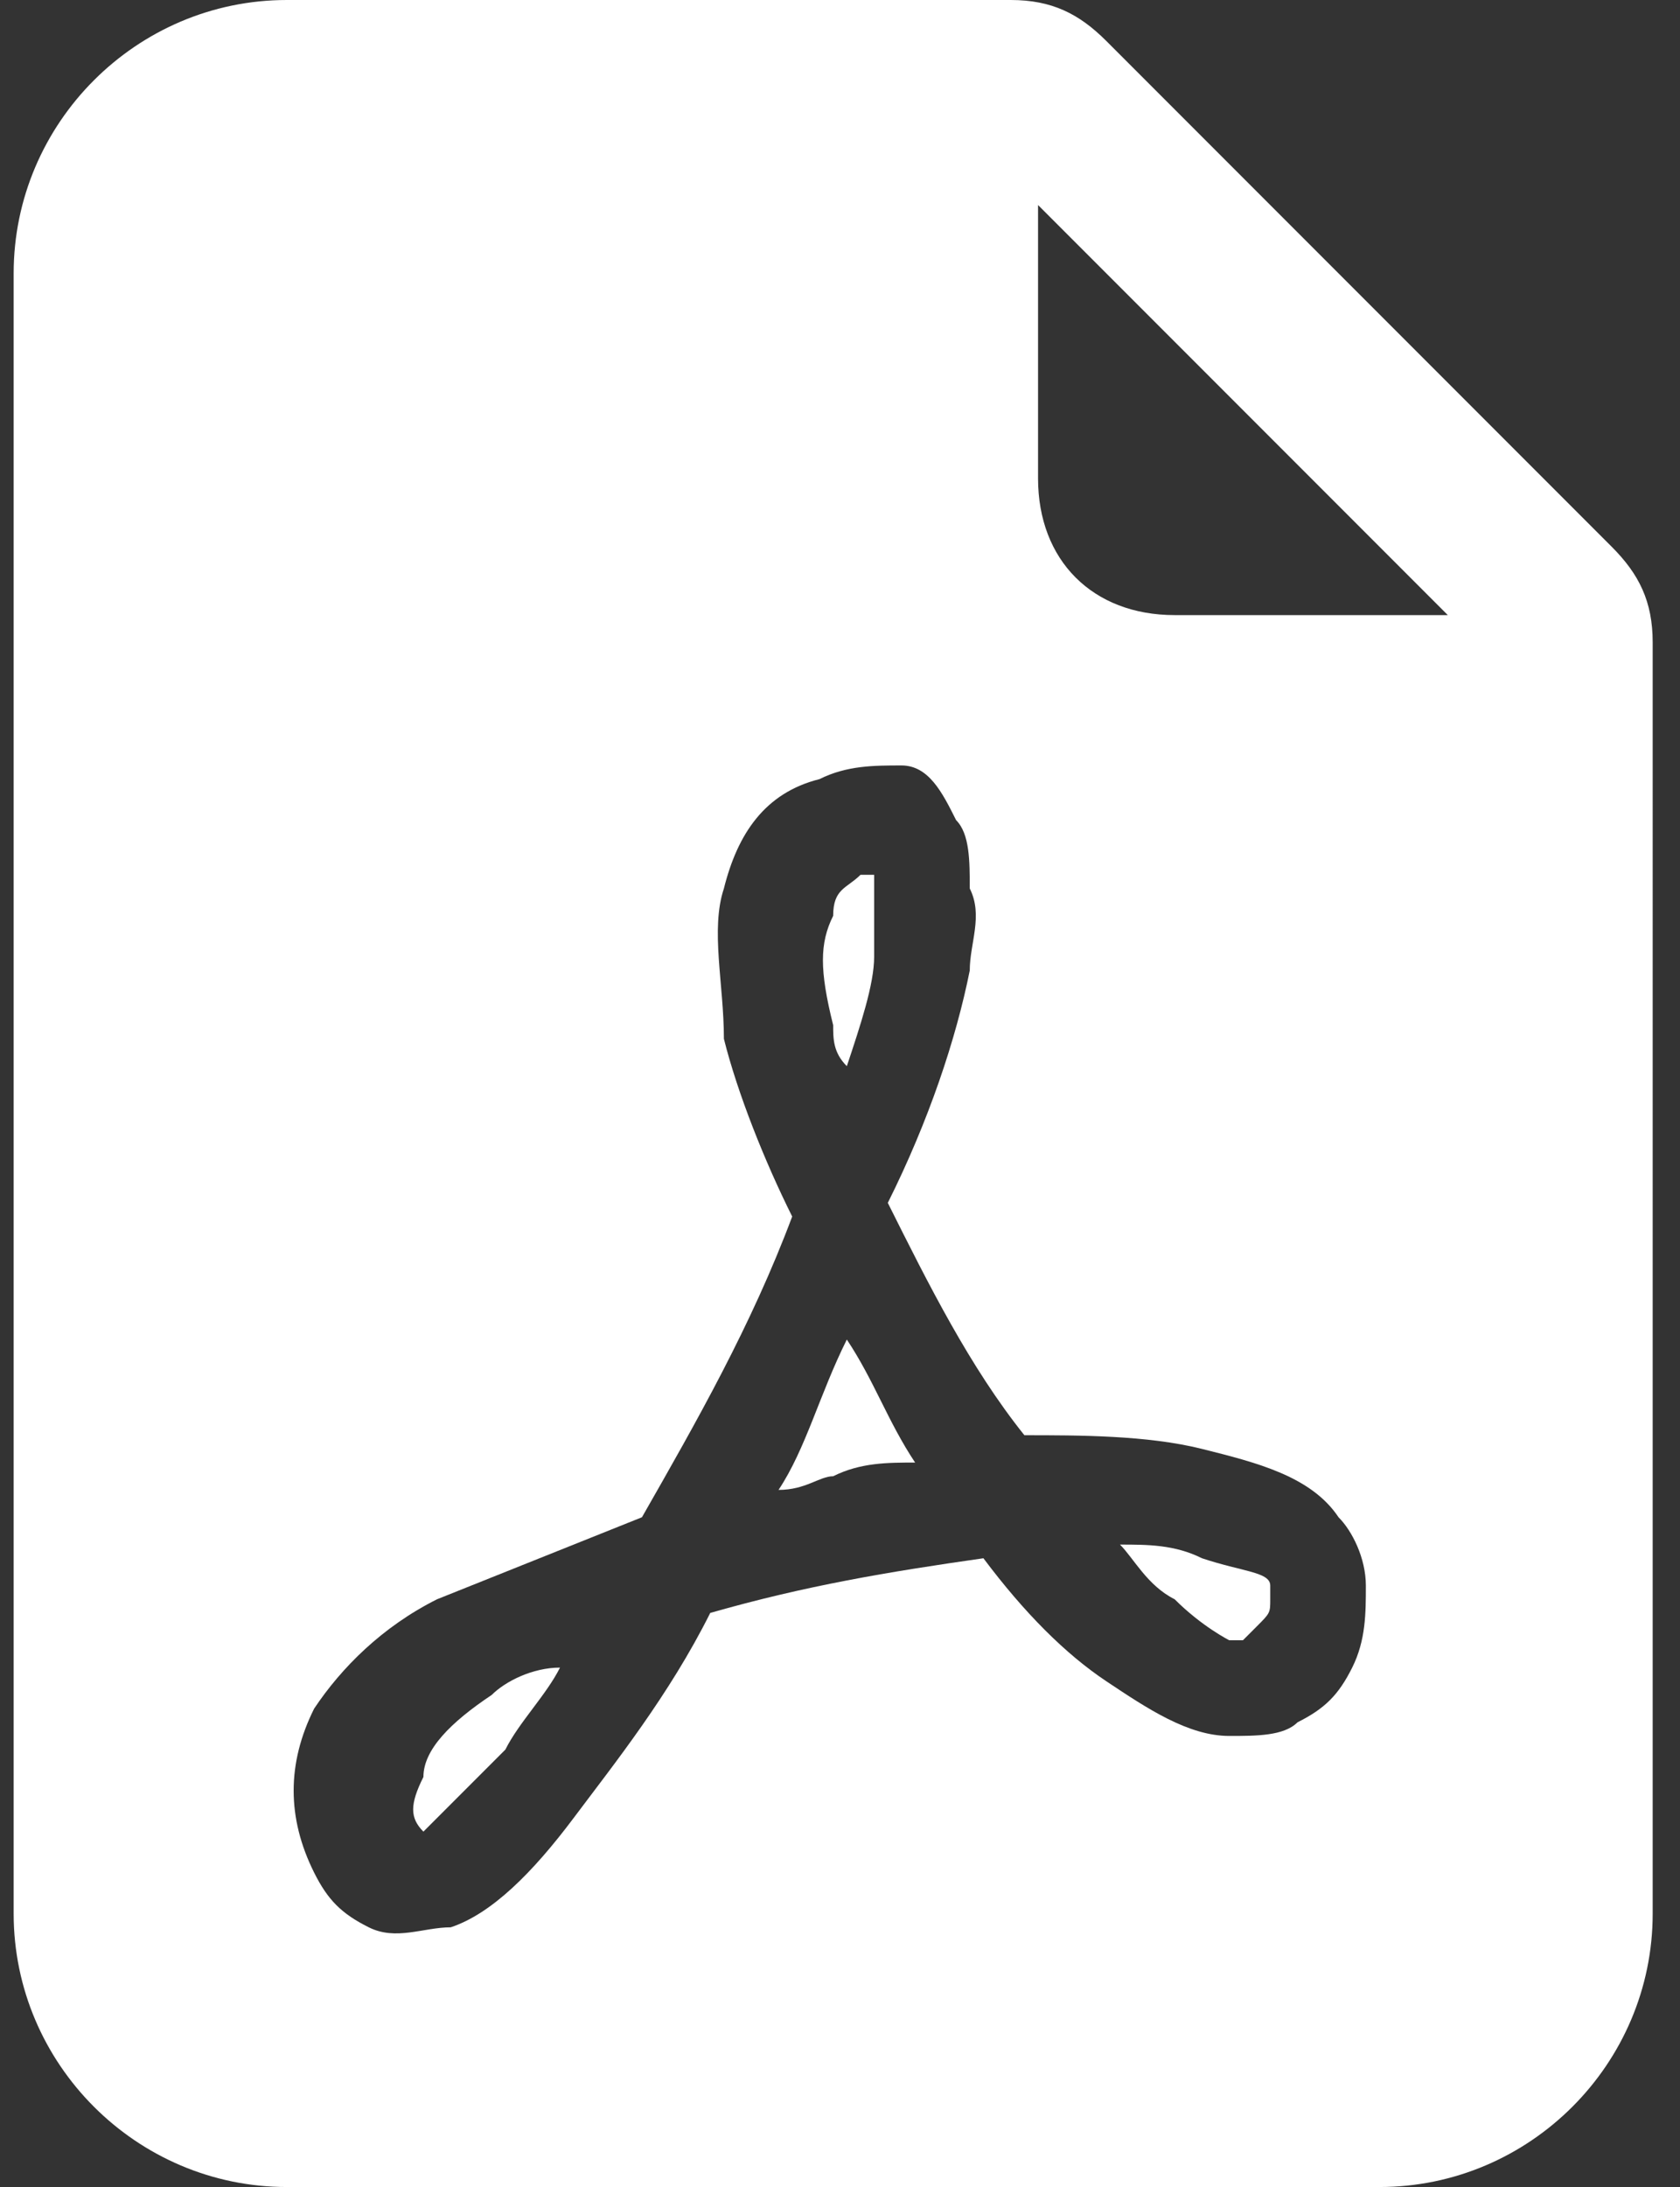 <?xml version="1.0" encoding="utf-8"?>
<!-- Generator: Adobe Illustrator 27.0.0, SVG Export Plug-In . SVG Version: 6.00 Build 0)  -->
<svg version="1.1" id="Calque_1" xmlns="http://www.w3.org/2000/svg" xmlns:xlink="http://www.w3.org/1999/xlink" x="0px" y="0px"
	 viewBox="0 0 12.3 16" style="enable-background:new 0 0 12.3 16;" xml:space="preserve">
<rect x="0" y="0" width="12.3" height="16" fill="#333333" stroke="none"/>
<style type="text/css">
	.st0{fill:#FFFFFF;}
	.st1{fill-rule:evenodd;clip-rule:evenodd;fill:#FFFFFF;}
</style>
<path class="st0" d="M3.6,12.4c0.1-0.1,0.3-0.2,0.5-0.2c-0.1,0.2-0.3,0.4-0.4,0.6c-0.3,0.3-0.5,0.5-0.6,0.6l0,0l0,0
	C3,13.3,3,13.2,3.1,13C3.1,12.8,3.3,12.6,3.6,12.4z M6.1,10.8c-0.1,0-0.2,0.1-0.4,0.1c0.2-0.3,0.3-0.7,0.5-1.1
	c0.2,0.3,0.3,0.6,0.5,0.9C6.5,10.7,6.3,10.7,6.1,10.8z M8.6,11.7c-0.2-0.1-0.3-0.3-0.4-0.4c0.2,0,0.4,0,0.6,0.1
	c0.3,0.1,0.5,0.1,0.5,0.2c0,0,0,0,0,0.1s0,0.1-0.1,0.2L9.1,12c0,0,0,0-0.1,0C9,12,8.8,11.9,8.6,11.7z M6.4,7c0,0.2-0.1,0.5-0.2,0.8
	C6.1,7.7,6.1,7.6,6.1,7.5C6,7.1,6,6.9,6.1,6.7c0-0.2,0.1-0.2,0.2-0.3h0.1c0,0,0,0.1,0,0.2C6.4,6.6,6.4,6.8,6.4,7L6.4,7z"/>
<path class="st1" d="M2.1,0h5.3c0.3,0,0.5,0.1,0.7,0.3L11.8,4c0.2,0.2,0.3,0.4,0.3,0.7V14c0,1.1-0.9,2-2,2h-8c-1.1,0-2-0.9-2-2V2
	C0.1,0.9,1,0,2.1,0z M7.6,1.5v2c0,0.6,0.4,1,1,1h2L7.6,1.5z M2.3,13.7c0.1,0.2,0.2,0.3,0.4,0.4c0.2,0.1,0.4,0,0.6,0
	c0.3-0.1,0.6-0.4,0.9-0.8c0.3-0.4,0.7-0.9,1-1.5c0.7-0.2,1.3-0.3,2-0.4c0.3,0.4,0.6,0.7,0.9,0.9c0.3,0.2,0.6,0.4,0.9,0.4
	c0.2,0,0.4,0,0.5-0.1c0.2-0.1,0.3-0.2,0.4-0.4C10,12,10,11.8,10,11.6c0-0.2-0.1-0.4-0.2-0.5c-0.2-0.3-0.6-0.4-1-0.5
	s-0.9-0.1-1.3-0.1c-0.4-0.5-0.7-1.1-1-1.7C6.8,8.2,7,7.6,7.1,7.1c0-0.2,0.1-0.4,0-0.6c0-0.2,0-0.4-0.1-0.5C6.9,5.8,6.8,5.6,6.6,5.6
	S6.2,5.6,6,5.7C5.6,5.8,5.4,6.1,5.3,6.5c-0.1,0.3,0,0.7,0,1.1C5.4,8,5.6,8.5,5.8,8.9c-0.3,0.8-0.7,1.5-1.1,2.2
	c-0.5,0.2-1,0.4-1.5,0.6c-0.4,0.2-0.7,0.5-0.9,0.8C2.1,12.9,2.1,13.3,2.3,13.7z"/>
</svg>
